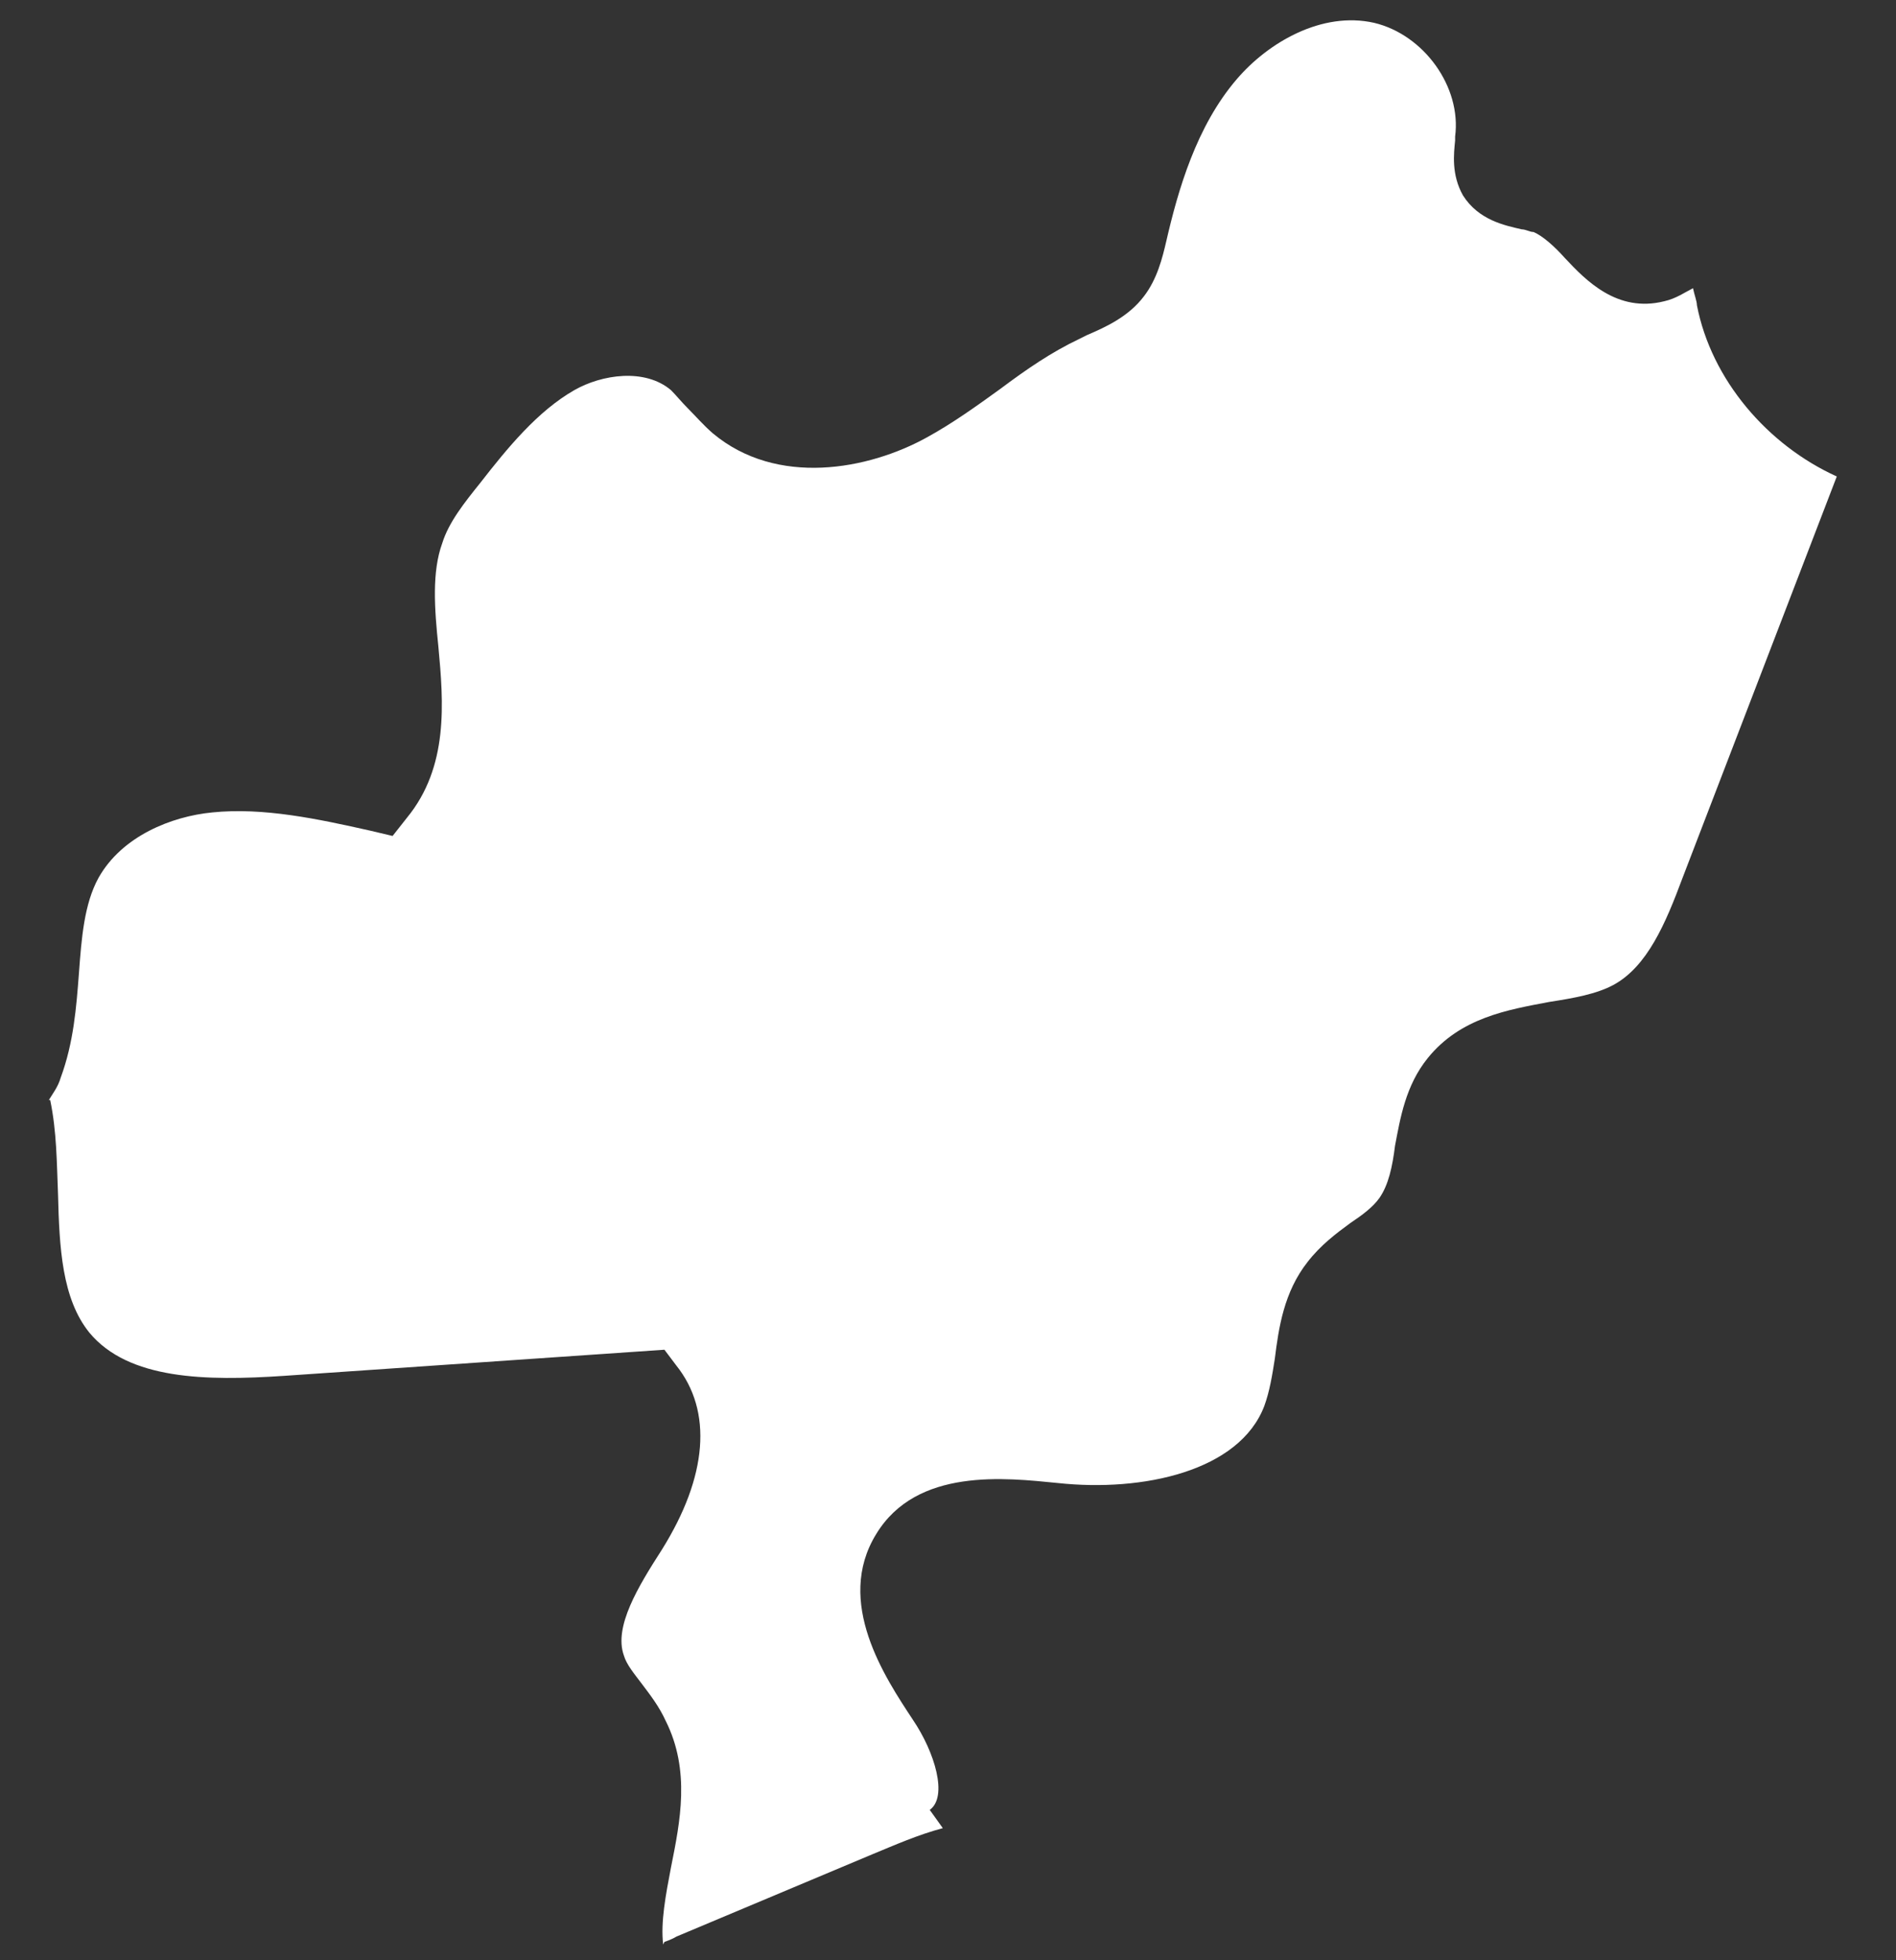 <?xml version="1.0" encoding="UTF-8"?> <svg xmlns="http://www.w3.org/2000/svg" width="30" height="31" viewBox="0 0 30 31" fill="none"><rect x="0" y="0" width="30" height="31" fill="#333333" stroke="none"/><path d="M10.513 30.71C10.513 30.71 10.637 30.668 10.7 30.627L13.801 29.325C14.153 29.18 14.525 29.015 14.918 28.911L14.711 28.622C15.001 28.415 14.794 27.712 14.443 27.195C14.008 26.534 13.202 25.335 13.864 24.26C14.505 23.205 15.911 23.371 16.738 23.453C18.082 23.598 19.612 23.267 20.005 22.234C20.088 22.006 20.129 21.758 20.171 21.489C20.233 20.993 20.315 20.435 20.688 19.959C20.895 19.691 21.143 19.505 21.37 19.339C21.556 19.215 21.722 19.091 21.825 18.947C21.97 18.74 22.032 18.45 22.073 18.12C22.156 17.685 22.239 17.169 22.59 16.734C23.107 16.094 23.852 15.97 24.513 15.845C24.906 15.784 25.258 15.721 25.527 15.577C26.064 15.287 26.354 14.605 26.623 13.882L29.063 7.535C27.967 7.039 27.078 6.005 26.85 4.827C26.85 4.764 26.809 4.661 26.788 4.558C26.664 4.62 26.519 4.723 26.333 4.764C25.589 4.951 25.092 4.434 24.762 4.082C24.596 3.896 24.41 3.731 24.265 3.669C24.203 3.669 24.141 3.627 24.079 3.627C23.81 3.565 23.397 3.483 23.148 3.09C22.962 2.759 23.004 2.428 23.024 2.222V2.16C23.128 1.374 22.528 0.547 21.742 0.361C20.915 0.175 20.067 0.671 19.571 1.25C18.93 1.994 18.64 3.007 18.454 3.814C18.392 4.082 18.309 4.413 18.103 4.682C17.855 5.013 17.482 5.178 17.193 5.302L17.069 5.364C16.634 5.571 16.242 5.84 15.828 6.15C15.456 6.418 15.084 6.687 14.67 6.915C13.739 7.431 12.292 7.7 11.279 6.853C11.134 6.728 11.01 6.584 10.886 6.46C10.782 6.356 10.7 6.253 10.617 6.17C10.203 5.819 9.521 5.922 9.087 6.17C8.508 6.501 8.032 7.08 7.598 7.638C7.349 7.948 7.101 8.258 6.998 8.589C6.832 9.044 6.874 9.623 6.936 10.222C7.019 11.111 7.101 12.124 6.44 12.931L6.212 13.22L5.861 13.137C5.033 12.951 4.165 12.765 3.358 12.848C2.717 12.91 1.931 13.22 1.559 13.882C1.332 14.295 1.29 14.832 1.249 15.391C1.208 15.928 1.166 16.486 0.96 17.044C0.918 17.189 0.835 17.293 0.773 17.396H0.794C0.898 17.892 0.898 18.388 0.918 18.884C0.939 19.732 0.98 20.538 1.415 21.076C2.035 21.82 3.255 21.841 4.496 21.758L10.513 21.345L10.7 21.593C11.279 22.316 11.196 23.35 10.472 24.508C10.1 25.087 9.707 25.727 9.872 26.182C9.914 26.327 10.038 26.472 10.162 26.637C10.286 26.802 10.431 26.988 10.534 27.216C10.927 28.002 10.762 28.808 10.617 29.531C10.534 29.965 10.451 30.4 10.493 30.751L10.513 30.71Z" fill="white"></path></svg> 